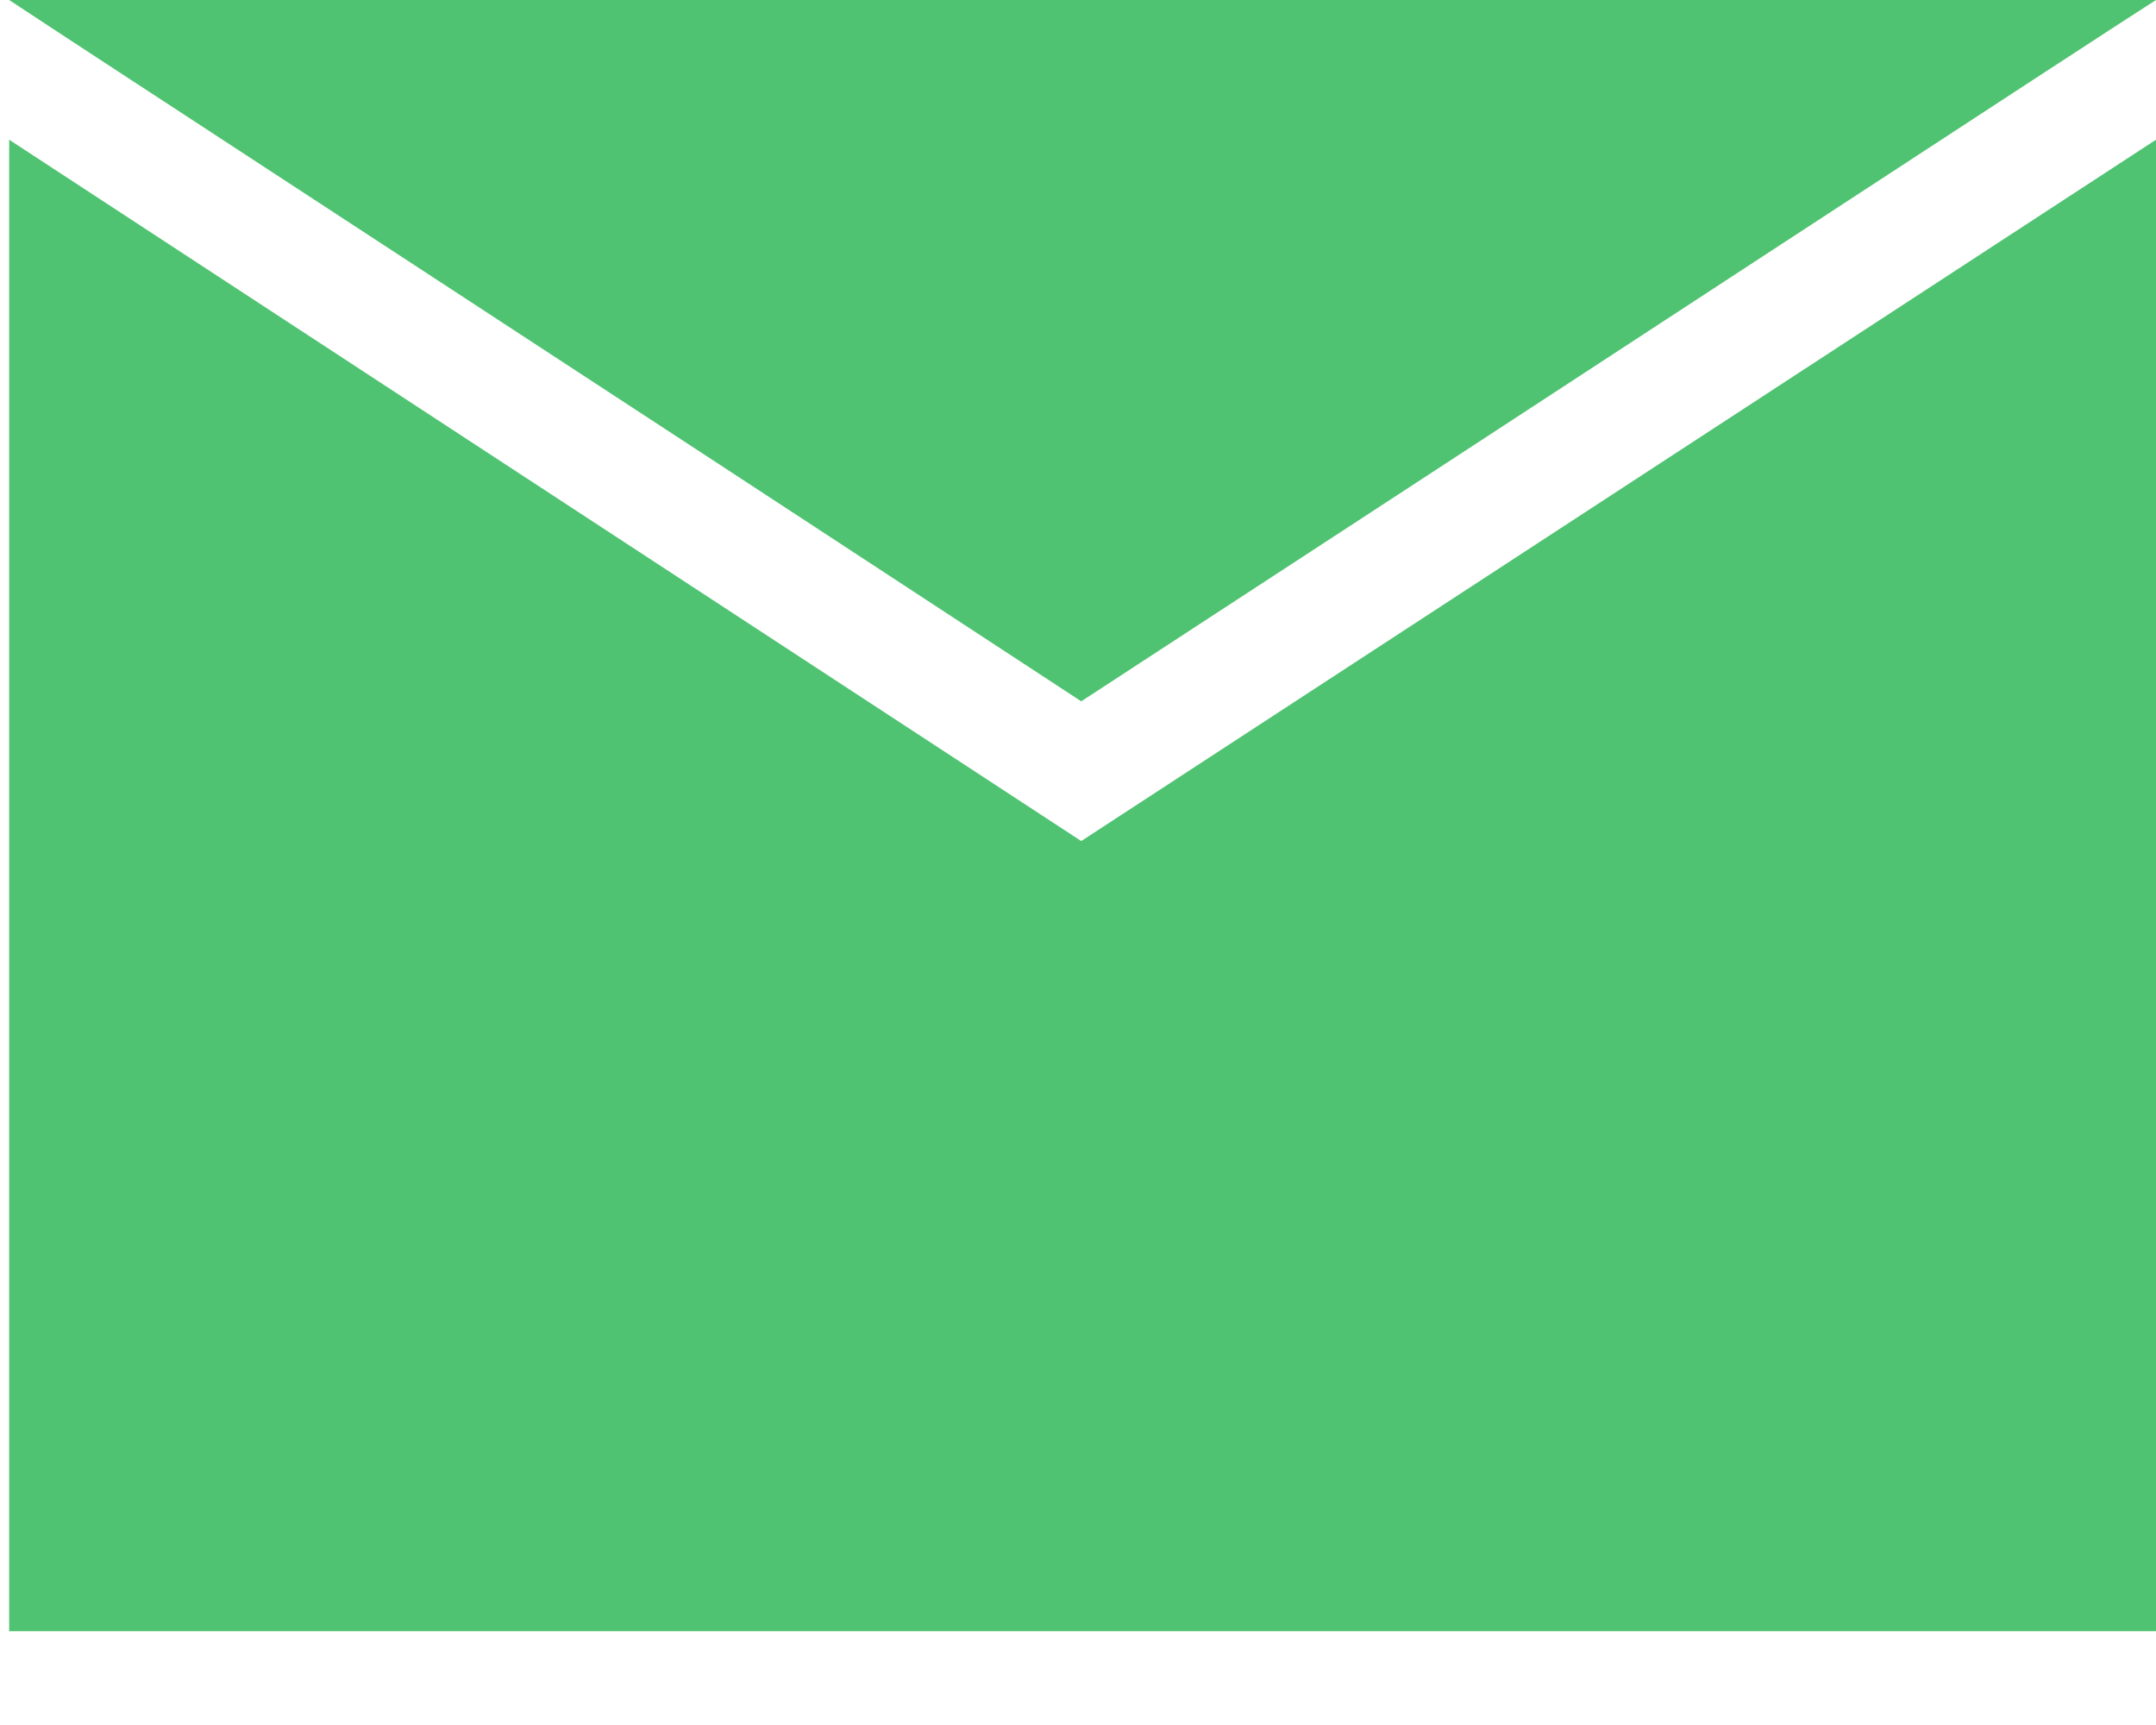 <svg width="20" height="16" xmlns="http://www.w3.org/2000/svg"><path d="M20 1.296V15.13H.085V1.296l9.945 6.505L20 1.296zM.085 0H20c-.474.3-5.458 3.564-9.97 6.505C5.544 3.565.534.3.085 0z" fill="#4FC371" fill-rule="evenodd"/></svg>